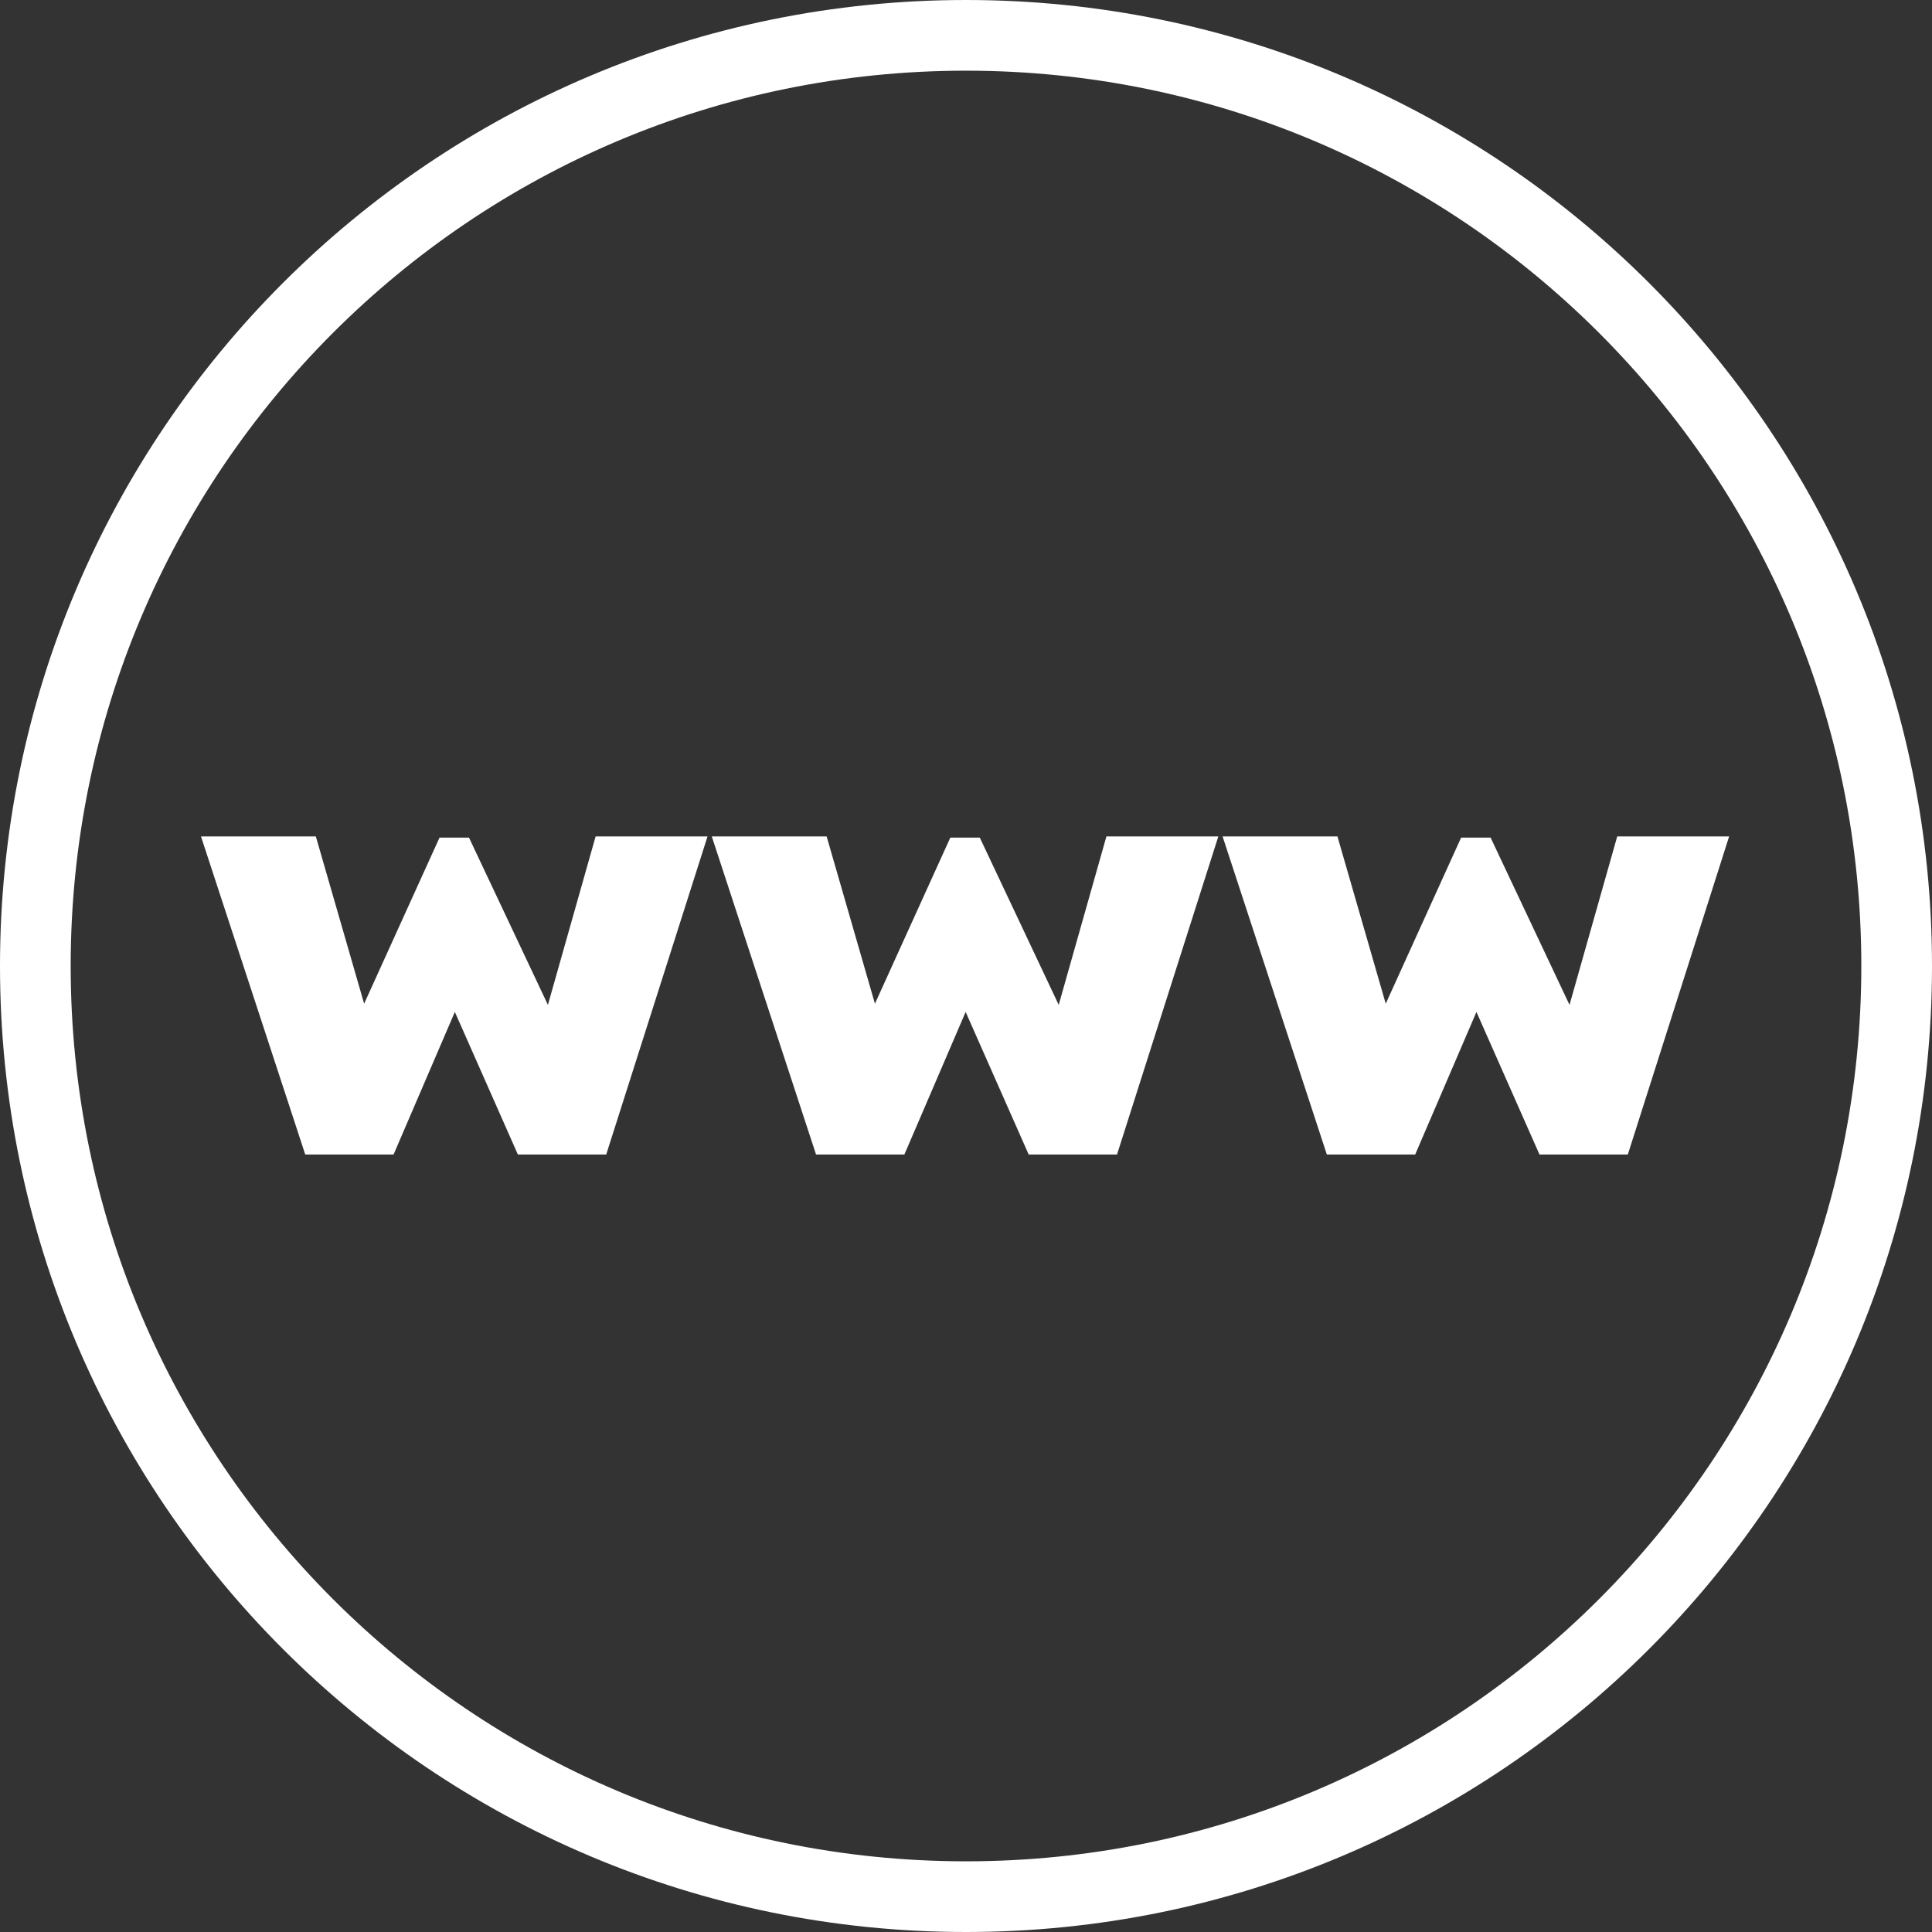 <?xml version="1.0" encoding="UTF-8"?> <svg xmlns="http://www.w3.org/2000/svg" width="82" height="82" viewBox="0 0 82 82" fill="none"><rect x="0" y="0" width="82" height="82" fill="#333333" stroke="none"/><g clip-path="url(#clip0_230_55)"><path d="M41 80.5C62.815 80.5 80.5 62.815 80.5 41C80.5 19.185 62.815 1.5 41 1.5C19.185 1.5 1.5 19.185 1.5 41C1.5 62.815 19.185 80.5 41 80.5Z" stroke="white" stroke-width="3"></path><path d="M25.28 35.5H30.03L25.73 49H21.98L19.305 42.95L16.705 49H12.955L8.53 35.5H13.405L15.455 42.6L18.655 35.55H19.905L23.255 42.65L25.28 35.5Z" fill="white"></path><path d="M46.96 35.5H51.71L47.41 49H43.66L40.985 42.95L38.385 49H34.635L30.21 35.5H35.085L37.135 42.6L40.335 35.55H41.585L44.935 42.65L46.96 35.5Z" fill="white"></path><path d="M68.64 35.5H73.39L69.09 49H65.34L62.665 42.95L60.065 49H56.315L51.89 35.5H56.765L58.815 42.6L62.015 35.55H63.265L66.615 42.65L68.64 35.5Z" fill="white"></path></g><defs><clipPath id="clip0_230_55"><rect width="82" height="82" fill="white"></rect></clipPath></defs></svg> 